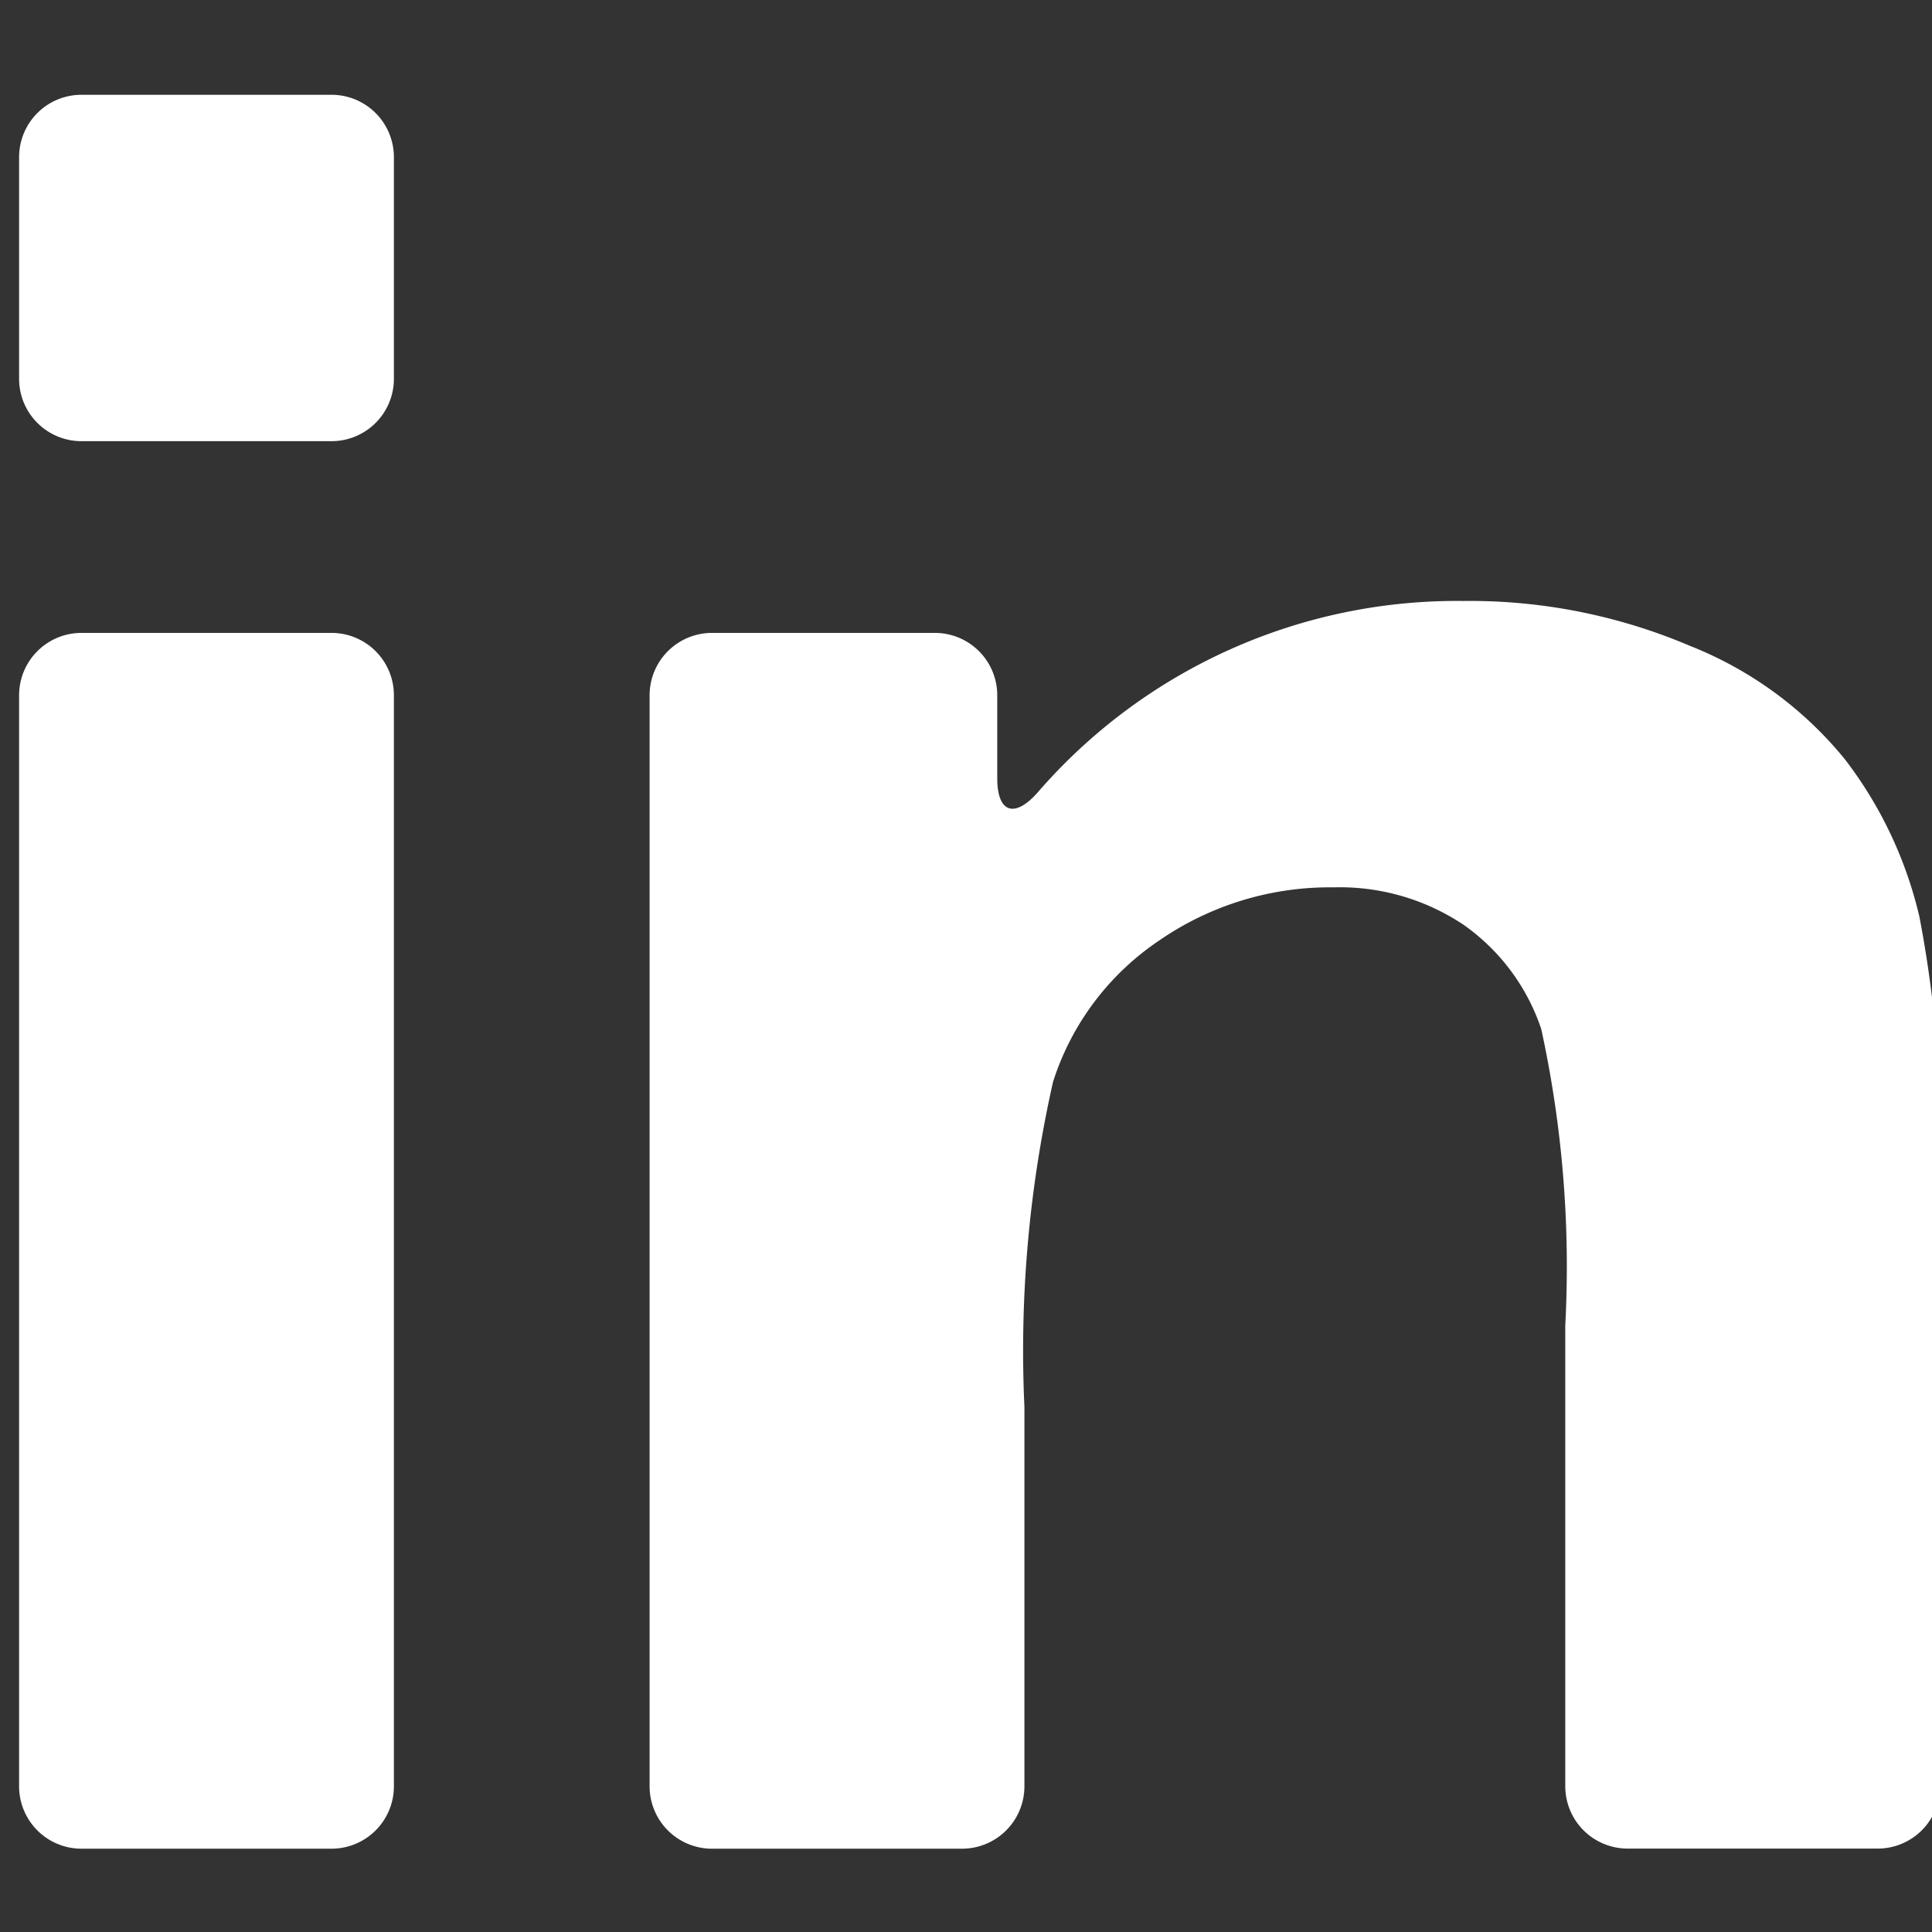 <svg xmlns="http://www.w3.org/2000/svg" xmlns:xlink="http://www.w3.org/1999/xlink" width="17" height="17" viewBox="0 0 17 17">
  <rect x="0" y="0" width="17" height="17" fill="#333333" stroke="none"/>
  <defs>
    <clipPath id="clip-path">
      <rect id="Rectangle_95" data-name="Rectangle 95" width="17" height="17" transform="translate(-0.227 -0.141)" fill="#5A5A5A" stroke="#5a5a5a" stroke-width="1"/>
    </clipPath>
  </defs>
  <g id="Mask_Group_28" data-name="Mask Group 28" transform="translate(0.227 0.141)" clip-path="url(#clip-path)">
    <g id="linkedin" transform="translate(-0.059 0.694)">
      <g id="Group_217" data-name="Group 217" transform="translate(0 0)">
        <path id="Path_90" data-name="Path 90" d="M.549,19.109h2.2a.549.549,0,0,0,.549-.549v-9.6a.549.549,0,0,0-.549-.549H.549A.549.549,0,0,0,0,8.961v9.6A.549.549,0,0,0,.549,19.109Z" transform="translate(0 -3.677)" fill="#ffffff"/>
        <path id="Path_91" data-name="Path 91" d="M.549,4.172h2.2a.549.549,0,0,0,.549-.549V1.673a.549.549,0,0,0-.549-.549H.549A.549.549,0,0,0,0,1.673v1.95A.549.549,0,0,0,.549,4.172Z" transform="translate(0 -1.125)" fill="#ffffff"/>
        <path id="Path_92" data-name="Path 92" d="M19.058,9.374a3.339,3.339,0,0,0-1.365-1A4.943,4.943,0,0,0,15.7,7.979a4.88,4.88,0,0,0-3.75,1.689c-.2.224-.352.175-.352-.128V8.809a.549.549,0,0,0-.549-.549H9.088a.549.549,0,0,0-.549.549v9.6a.549.549,0,0,0,.549.549h2.2a.549.549,0,0,0,.549-.549V15.07a10.74,10.74,0,0,1,.252-2.86,2.362,2.362,0,0,1,.932-1.242,2.641,2.641,0,0,1,1.535-.469,1.959,1.959,0,0,1,1.143.328,1.829,1.829,0,0,1,.686.92,9.815,9.815,0,0,1,.211,2.608v4.053a.549.549,0,0,0,.549.549h2.2a.549.549,0,0,0,.549-.549V12.972a10.3,10.3,0,0,0-.182-2.215A3.628,3.628,0,0,0,19.058,9.374Z" transform="translate(-2.991 -3.526)" fill="#ffffff"/>
      </g>
    </g>
  </g>
</svg>

